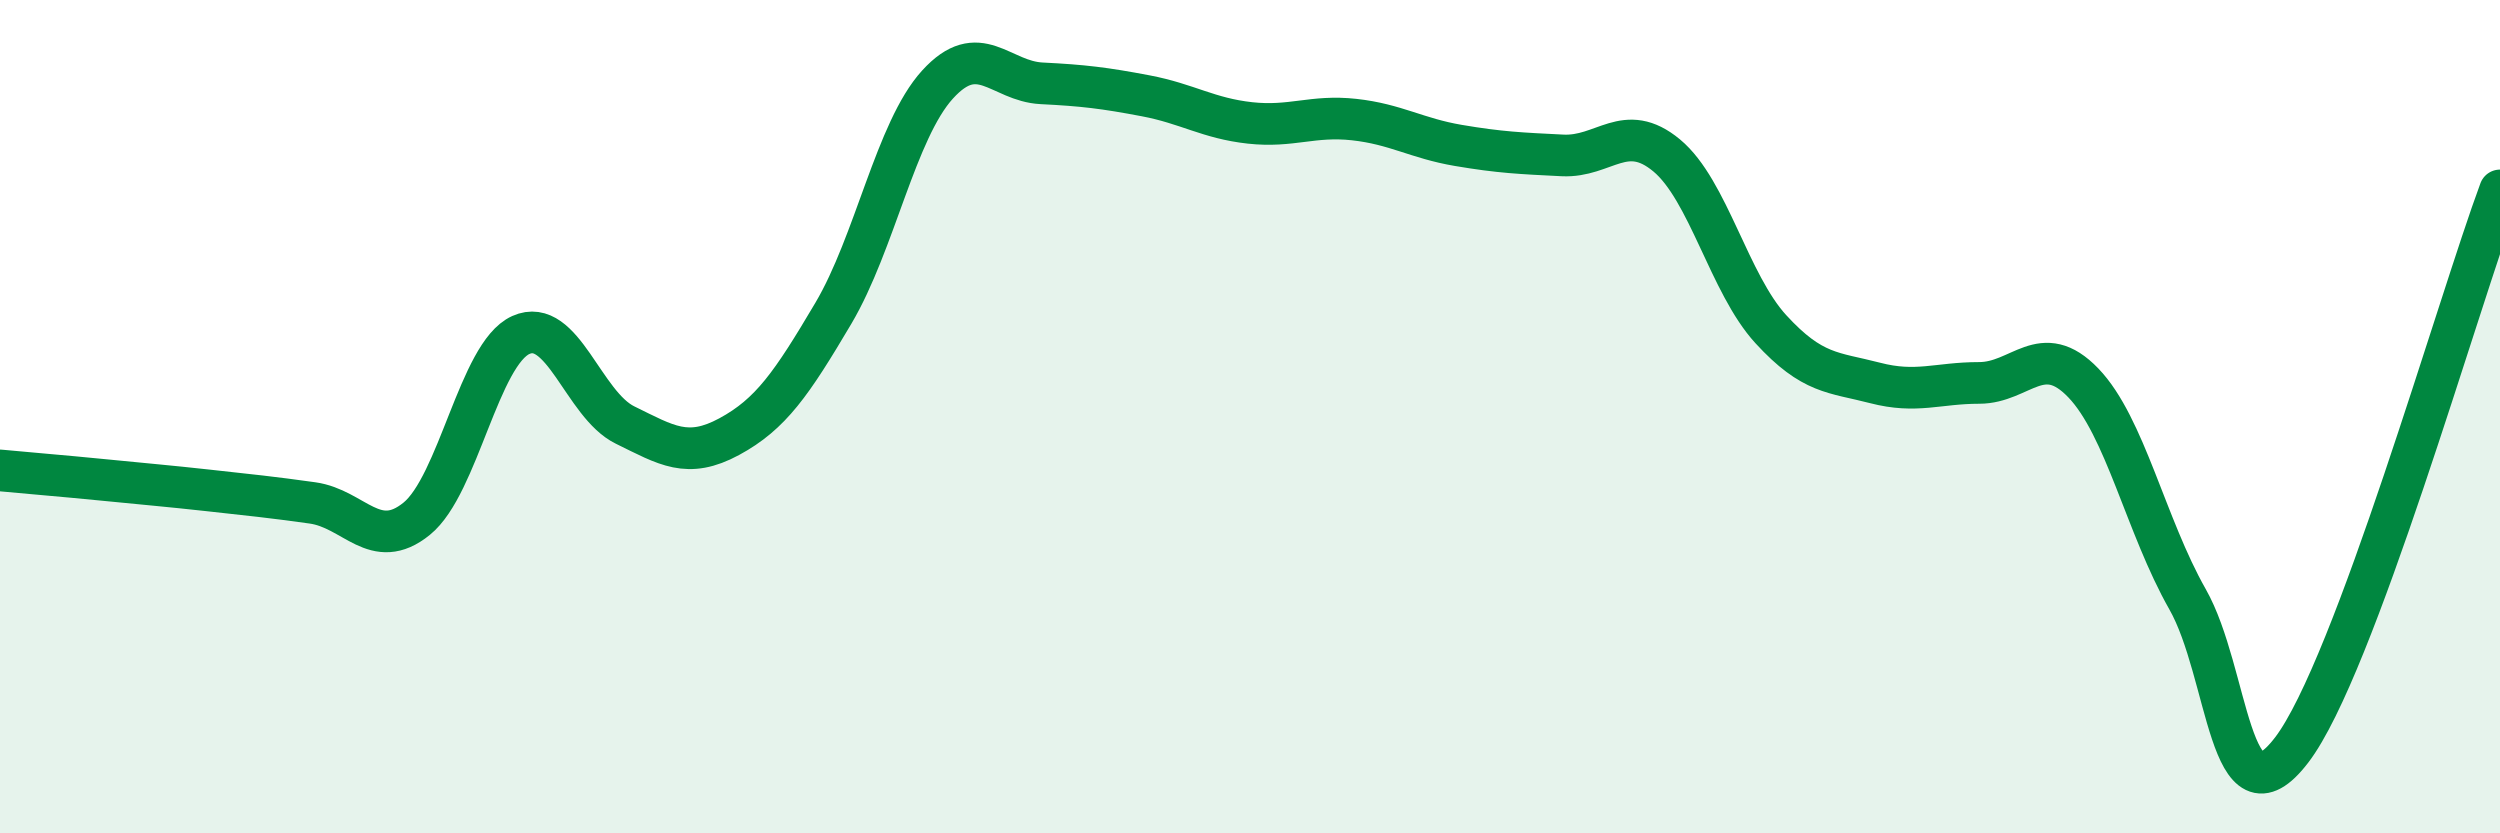 
    <svg width="60" height="20" viewBox="0 0 60 20" xmlns="http://www.w3.org/2000/svg">
      <path
        d="M 0,11.29 C 0.5,11.34 1.5,11.42 2.5,11.52 C 3.5,11.62 4,11.66 5,11.77 C 6,11.88 6.5,11.93 7.5,12.07 C 8.5,12.21 9,13.26 10,12.45 C 11,11.64 11.5,8.49 12.5,8.04 C 13.5,7.59 14,9.71 15,10.2 C 16,10.69 16.5,11.02 17.5,10.48 C 18.5,9.94 19,9.21 20,7.52 C 21,5.83 21.5,3.13 22.5,2.03 C 23.5,0.93 24,1.95 25,2 C 26,2.05 26.5,2.11 27.5,2.3 C 28.5,2.49 29,2.84 30,2.95 C 31,3.06 31.5,2.76 32.5,2.87 C 33.5,2.98 34,3.32 35,3.49 C 36,3.66 36.5,3.68 37.5,3.73 C 38.5,3.78 39,2.9 40,3.73 C 41,4.56 41.5,6.81 42.5,7.9 C 43.5,8.99 44,8.93 45,9.19 C 46,9.45 46.5,9.19 47.5,9.19 C 48.5,9.19 49,8.15 50,9.19 C 51,10.23 51.5,12.62 52.5,14.38 C 53.5,16.14 53.5,19.96 55,18 C 56.5,16.04 59,7.26 60,4.57L60 20L0 20Z"
        fill="#008740"
        opacity="0.1"
        stroke-linecap="round"
        stroke-linejoin="round"
      />
      <path
        d="M 0,11.29 C 0.5,11.34 1.5,11.42 2.5,11.52 C 3.5,11.62 4,11.66 5,11.77 C 6,11.88 6.5,11.93 7.5,12.07 C 8.5,12.21 9,13.26 10,12.45 C 11,11.64 11.5,8.49 12.5,8.04 C 13.5,7.59 14,9.71 15,10.2 C 16,10.69 16.5,11.02 17.5,10.48 C 18.5,9.94 19,9.21 20,7.52 C 21,5.83 21.5,3.13 22.5,2.03 C 23.5,0.93 24,1.95 25,2 C 26,2.05 26.5,2.11 27.5,2.3 C 28.5,2.49 29,2.84 30,2.95 C 31,3.06 31.5,2.76 32.5,2.87 C 33.5,2.98 34,3.32 35,3.49 C 36,3.66 36.5,3.68 37.5,3.73 C 38.5,3.78 39,2.9 40,3.73 C 41,4.56 41.5,6.81 42.5,7.9 C 43.5,8.99 44,8.93 45,9.19 C 46,9.45 46.5,9.19 47.5,9.19 C 48.5,9.19 49,8.15 50,9.19 C 51,10.23 51.5,12.62 52.5,14.38 C 53.5,16.14 53.5,19.96 55,18 C 56.5,16.04 59,7.26 60,4.57"
        stroke="#008740"
        stroke-width="1"
        fill="none"
        stroke-linecap="round"
        stroke-linejoin="round"
      />
    </svg>
  